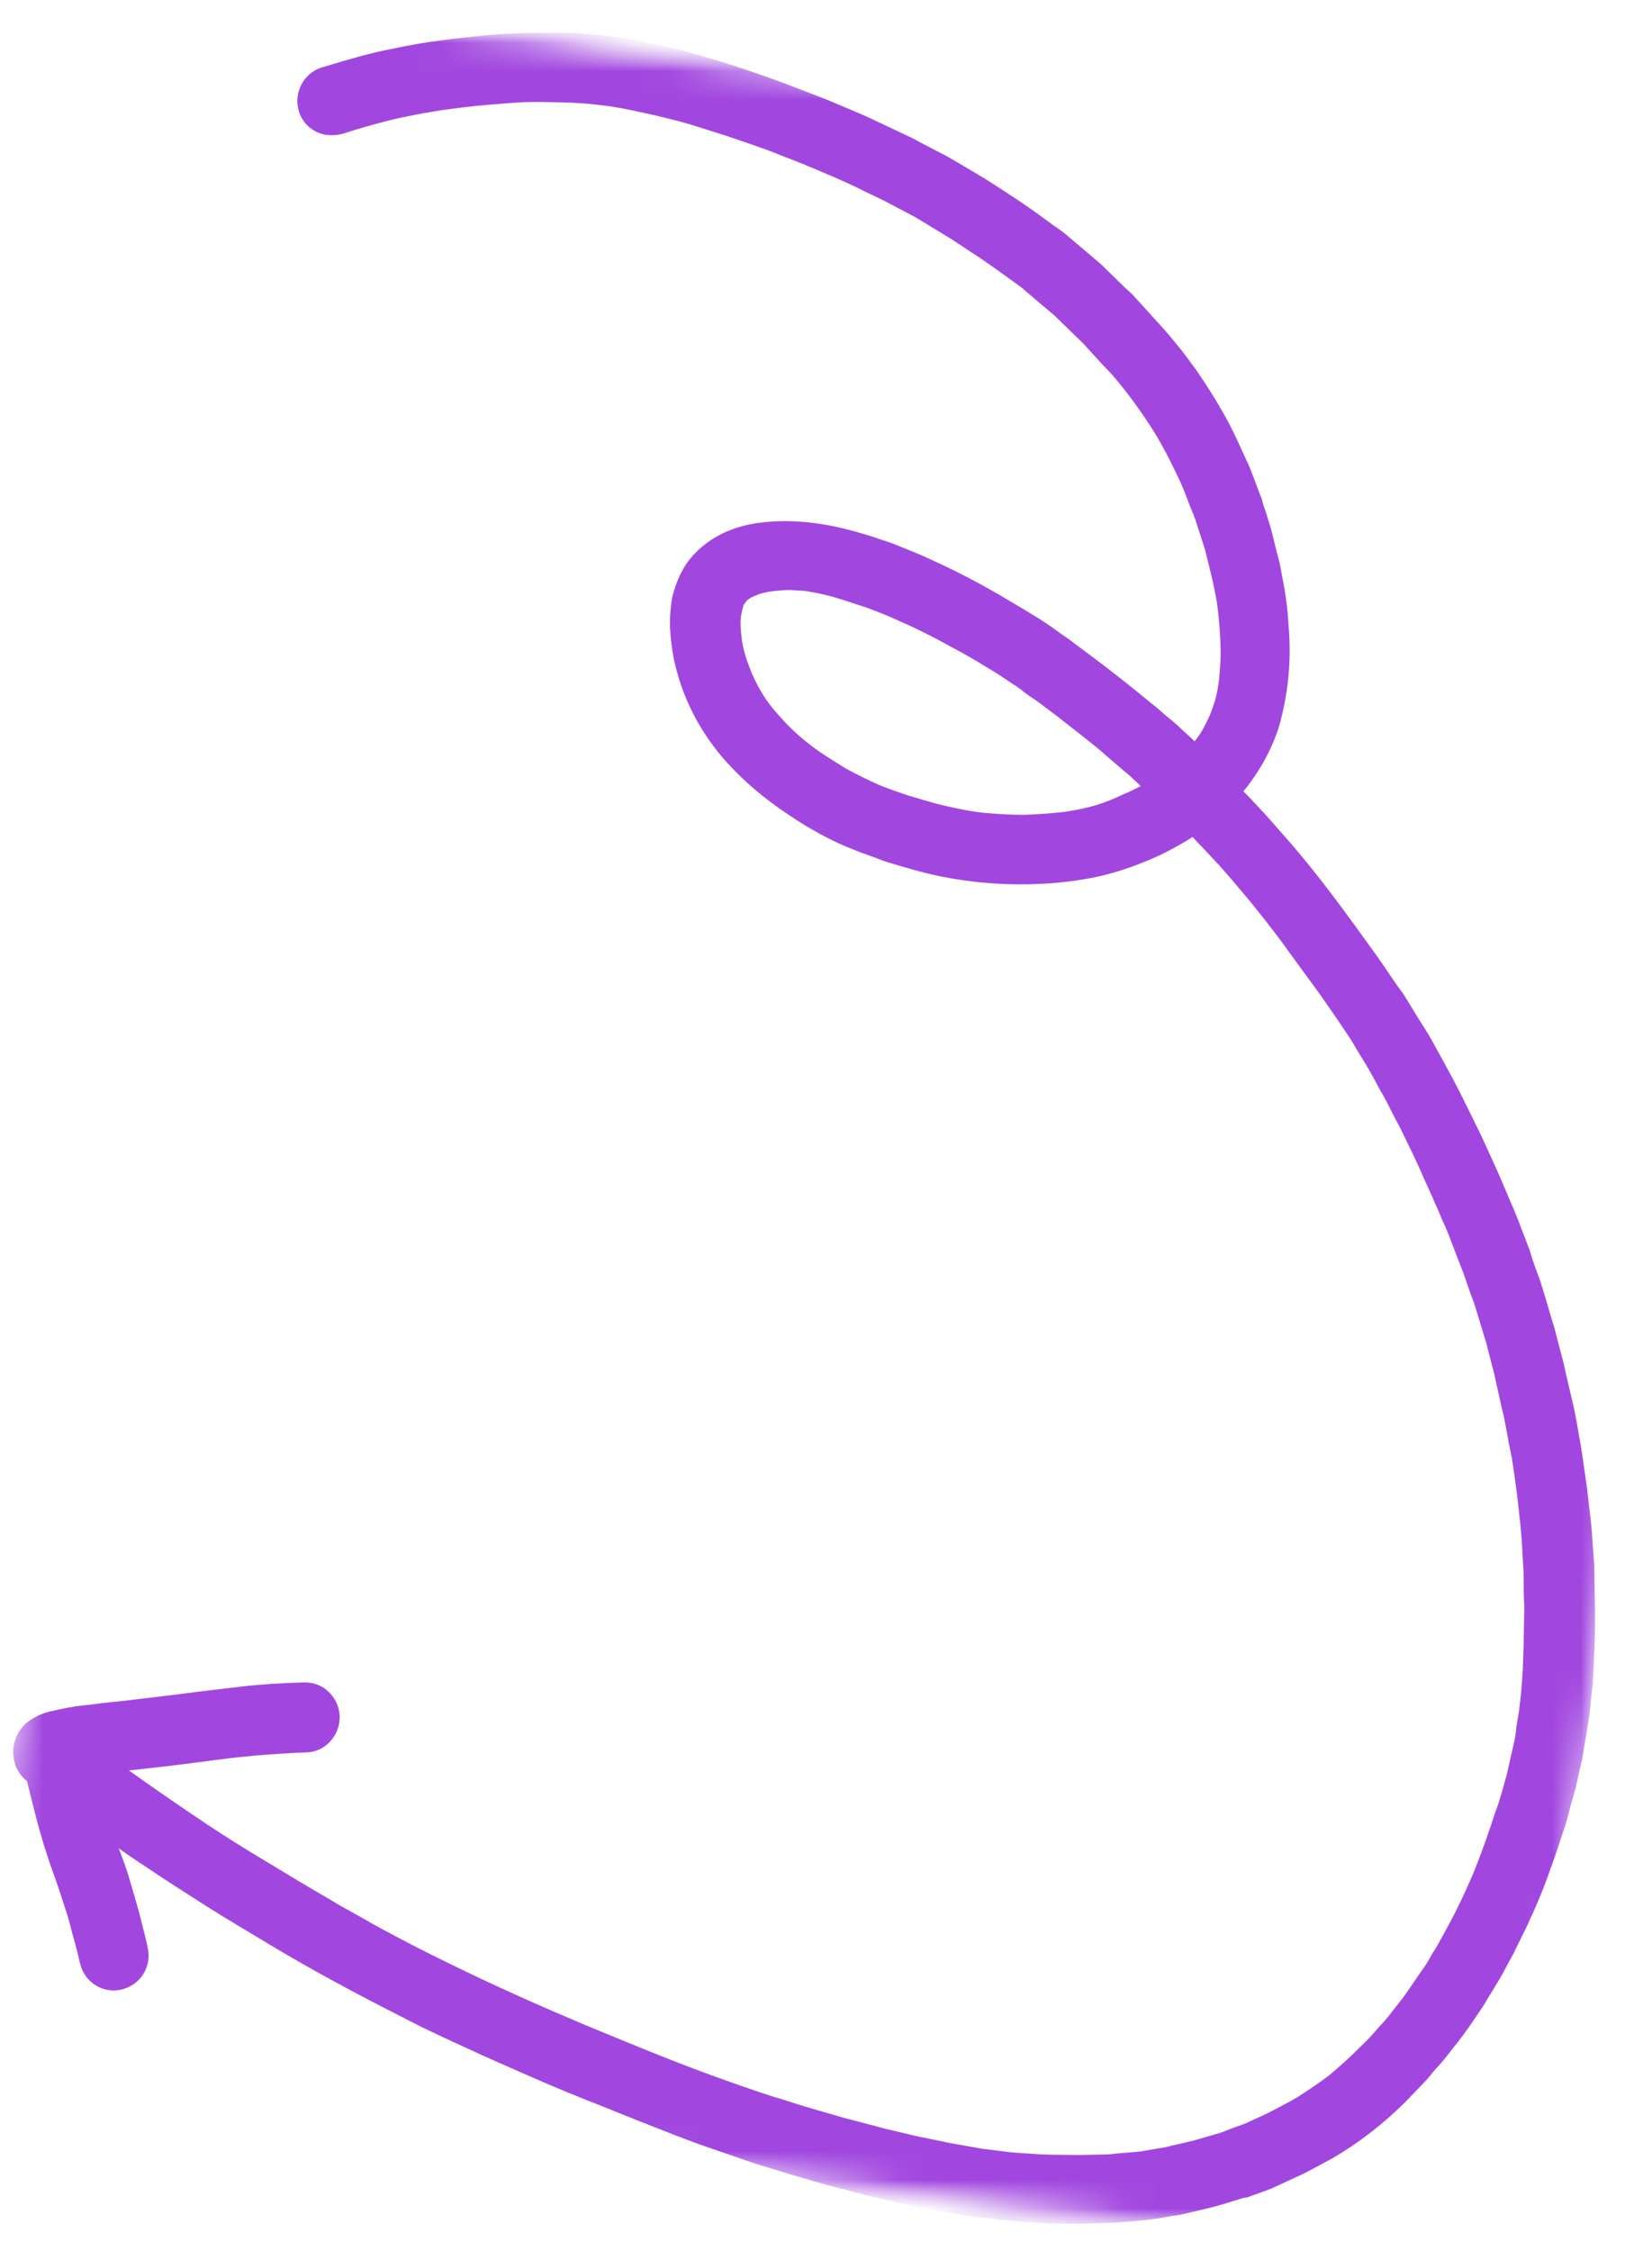 <svg xmlns="http://www.w3.org/2000/svg" width="58" height="79" viewBox="0 0 58 79" fill="none"><mask id="mask0_319_8618" style="mask-type:luminance" maskUnits="userSpaceOnUse" x="0" y="0" width="58" height="79"><path d="M0.094 0.544H57.013V79H0.094V0.544Z" fill="white"></path></mask><g mask="url(#mask0_319_8618)"><mask id="mask1_319_8618" style="mask-type:luminance" maskUnits="userSpaceOnUse" x="-2" y="0" width="65" height="81"><path d="M53.324 80.208L-1.619 73.286L7.605 0.021L62.554 6.944L53.324 80.208Z" fill="white"></path></mask><g mask="url(#mask1_319_8618)"><mask id="mask2_319_8618" style="mask-type:luminance" maskUnits="userSpaceOnUse" x="-2" y="-1" width="66" height="81"><path d="M8.189 -0.396L63.131 6.527L53.907 79.785L-1.042 72.869L8.189 -0.396Z" fill="white"></path></mask><g mask="url(#mask2_319_8618)"><path d="M43.835 77.096C43.973 77.048 44.105 76.999 44.238 76.951C44.436 76.885 44.634 76.813 44.839 76.711L45.542 76.387C45.71 76.314 45.884 76.224 46.052 76.134C46.293 76.008 46.527 75.876 46.767 75.75C47.711 75.203 48.57 74.53 49.333 73.773L49.934 73.148C50.06 73.021 50.175 72.895 50.283 72.751C50.397 72.607 50.559 72.451 50.673 72.306C50.842 72.108 50.998 71.886 51.166 71.687C51.449 71.327 51.719 70.93 51.971 70.552C52.074 70.407 52.17 70.245 52.254 70.095C52.368 69.921 52.47 69.74 52.59 69.548C52.735 69.314 52.855 69.079 52.981 68.839C53.065 68.689 53.143 68.557 53.209 68.406L53.576 67.661C53.66 67.511 53.708 67.343 53.792 67.198C53.972 66.79 54.147 66.381 54.297 65.973C54.441 65.564 54.586 65.185 54.718 64.777L54.97 64.014C55.024 63.827 55.078 63.647 55.12 63.443C55.18 63.214 55.258 62.974 55.325 62.728L55.475 62.049C55.511 61.874 55.565 61.706 55.583 61.538C55.631 61.273 55.667 61.009 55.715 60.745C55.739 60.558 55.781 60.354 55.805 60.168C55.835 59.903 55.853 59.633 55.889 59.368C55.907 59.212 55.925 59.074 55.925 58.93C55.95 58.647 55.95 58.377 55.968 58.095C56.016 57.229 55.998 56.352 55.98 55.481C55.974 55.306 55.98 55.132 55.974 54.94C55.956 54.699 55.938 54.459 55.919 54.219C55.901 53.978 55.895 53.774 55.871 53.564C55.853 53.353 55.829 53.179 55.805 52.981L55.715 52.194C55.691 52.019 55.661 51.839 55.637 51.659C55.577 51.244 55.523 50.823 55.445 50.415C55.373 50.012 55.301 49.556 55.192 49.129L54.988 48.252C54.958 48.119 54.928 47.987 54.898 47.843L54.682 47.02C54.627 46.821 54.592 46.629 54.519 46.431C54.387 45.986 54.267 45.559 54.129 45.127C54.075 44.928 54.003 44.748 53.931 44.562C53.846 44.328 53.768 44.099 53.702 43.865C53.642 43.703 53.57 43.534 53.51 43.366C53.414 43.132 53.336 42.885 53.233 42.651C53.173 42.501 53.113 42.35 53.041 42.2L52.723 41.443C52.536 41.01 52.338 40.59 52.14 40.151C51.965 39.761 51.773 39.388 51.587 39.003C51.395 38.613 51.22 38.258 51.028 37.898C50.836 37.543 50.643 37.182 50.445 36.828C50.331 36.624 50.217 36.401 50.085 36.197L49.778 35.71L49.37 35.043C49.291 34.905 49.201 34.785 49.105 34.659C48.859 34.31 48.624 33.95 48.378 33.601C47.338 32.153 46.299 30.705 45.121 29.371C44.815 29.028 44.514 28.674 44.19 28.331C44.009 28.133 43.841 27.952 43.655 27.772C43.847 27.544 44.021 27.291 44.178 27.045C44.472 26.588 44.712 26.078 44.887 25.561C45.223 24.401 45.349 23.181 45.241 21.973C45.211 21.366 45.127 20.771 45.007 20.189C44.965 19.912 44.905 19.648 44.827 19.383L44.658 18.698C44.604 18.47 44.526 18.254 44.46 18.025C44.412 17.875 44.352 17.725 44.31 17.562C44.298 17.508 44.292 17.46 44.262 17.424C44.178 17.208 44.099 16.98 44.015 16.763C43.931 16.547 43.859 16.343 43.757 16.144L43.432 15.435C43.282 15.117 43.132 14.81 42.964 14.522C42.663 13.987 42.333 13.47 41.984 12.966C41.78 12.689 41.582 12.413 41.359 12.142C41.179 11.932 41.005 11.704 40.806 11.487L40.416 11.06L39.845 10.43C39.737 10.303 39.623 10.213 39.508 10.105L38.829 9.444C38.745 9.354 38.643 9.264 38.559 9.192L37.411 8.218C37.285 8.11 37.135 8.014 36.99 7.912L36.281 7.395C36.161 7.317 36.047 7.227 35.927 7.149L35.326 6.752C34.989 6.536 34.671 6.319 34.328 6.121L33.505 5.634C33.367 5.556 33.235 5.472 33.103 5.412L32.345 5.015C32.177 4.931 32.015 4.829 31.853 4.763L30.567 4.156C30.188 3.982 29.797 3.819 29.419 3.663C29.016 3.483 28.608 3.339 28.199 3.176C27.424 2.87 26.655 2.6 25.873 2.341C25.465 2.209 25.068 2.083 24.654 1.969C24.209 1.848 23.752 1.71 23.302 1.62L22.406 1.428C22.142 1.38 21.817 1.326 21.475 1.278C20.94 1.211 20.393 1.157 19.84 1.151H19.059C18.188 1.151 17.328 1.199 16.457 1.302C15.556 1.392 14.672 1.518 13.789 1.71C12.99 1.86 12.203 2.095 11.427 2.329L11.391 2.341C10.742 2.485 10.328 3.146 10.466 3.795C10.562 4.27 10.929 4.631 11.409 4.727C11.476 4.733 11.518 4.739 11.584 4.745C11.692 4.745 11.806 4.745 11.902 4.721C12.064 4.697 12.215 4.637 12.365 4.589L12.809 4.456C13.236 4.336 13.663 4.216 14.089 4.126C14.33 4.078 14.576 4.03 14.817 3.982L15.532 3.862C16.078 3.789 16.631 3.717 17.172 3.675C17.527 3.651 17.863 3.615 18.2 3.597C18.44 3.579 18.674 3.579 18.933 3.579L19.66 3.591C20.135 3.603 20.603 3.627 21.072 3.687C21.325 3.717 21.589 3.753 21.835 3.801L22.256 3.886L23.133 4.078L22.983 4.042L23.734 4.228C23.915 4.282 24.101 4.324 24.269 4.378L25.092 4.637C25.261 4.691 25.429 4.745 25.597 4.799L26.402 5.075C26.583 5.141 26.769 5.202 26.949 5.268L28.205 5.76L29.275 6.211C29.575 6.343 29.876 6.476 30.176 6.626C30.471 6.776 30.771 6.908 31.053 7.052L32.129 7.617L33.187 8.26C33.499 8.441 33.788 8.651 34.094 8.849C34.407 9.047 34.653 9.222 34.929 9.414L35.861 10.087L36.45 10.592L36.864 10.94C36.918 10.982 36.978 11.037 37.021 11.073L38.036 12.058C38.258 12.31 38.499 12.563 38.721 12.809L39.016 13.116C39.208 13.332 39.4 13.578 39.581 13.807C39.959 14.3 40.308 14.804 40.626 15.333C40.848 15.712 41.053 16.102 41.239 16.493C41.353 16.727 41.467 16.962 41.563 17.196L41.768 17.731L41.924 18.115C41.93 18.163 41.96 18.2 41.972 18.247L42.303 19.275C42.363 19.521 42.429 19.78 42.489 20.026C42.585 20.405 42.663 20.795 42.729 21.168C42.801 21.715 42.843 22.262 42.855 22.802C42.861 23.151 42.831 23.494 42.801 23.842C42.771 24.095 42.729 24.323 42.663 24.569C42.609 24.738 42.561 24.888 42.495 25.056C42.423 25.224 42.339 25.387 42.255 25.549C42.17 25.711 42.056 25.873 41.942 26.017C41.762 25.837 41.557 25.669 41.377 25.489C41.233 25.356 41.077 25.224 40.914 25.098C40.758 24.966 40.632 24.84 40.47 24.72C40.157 24.461 39.827 24.197 39.496 23.932C39.118 23.632 38.745 23.343 38.367 23.061L37.73 22.586C37.567 22.454 37.381 22.334 37.219 22.22C36.912 21.991 36.594 21.775 36.251 21.571C35.873 21.336 35.47 21.108 35.074 20.868C34.334 20.441 33.589 20.05 32.808 19.696C32.586 19.588 32.345 19.479 32.117 19.389L31.426 19.107C31.258 19.041 31.09 18.987 30.921 18.933C30.711 18.86 30.501 18.788 30.284 18.728C29.719 18.56 29.131 18.422 28.536 18.35C27.959 18.278 27.358 18.266 26.781 18.332C26.138 18.398 25.525 18.59 24.99 18.933C24.768 19.077 24.57 19.245 24.389 19.431C24.281 19.54 24.185 19.66 24.107 19.774C24.029 19.888 23.951 20.026 23.884 20.159C23.8 20.339 23.728 20.519 23.674 20.705C23.626 20.837 23.59 20.994 23.572 21.132C23.536 21.432 23.512 21.727 23.524 22.033C23.554 22.556 23.626 23.079 23.77 23.584C24.083 24.738 24.678 25.807 25.471 26.703C26.114 27.418 26.841 28.03 27.634 28.559C27.881 28.722 28.115 28.878 28.379 29.034C28.872 29.323 29.359 29.575 29.876 29.779C30.146 29.893 30.416 29.989 30.693 30.086C30.843 30.14 30.993 30.206 31.15 30.254C31.787 30.446 32.429 30.639 33.097 30.771C34.244 30.993 35.392 31.077 36.558 31.017C37.195 30.987 37.82 30.909 38.457 30.783C39.01 30.663 39.569 30.494 40.109 30.272C40.692 30.05 41.233 29.767 41.768 29.437L41.87 29.371C42.08 29.605 42.303 29.821 42.513 30.056C42.88 30.434 43.222 30.843 43.553 31.233C43.829 31.552 44.093 31.888 44.364 32.225C44.664 32.609 44.965 32.994 45.247 33.397C45.602 33.883 45.95 34.358 46.305 34.845C46.641 35.32 46.978 35.806 47.296 36.287C47.416 36.461 47.525 36.636 47.627 36.822L48.035 37.489C48.138 37.681 48.252 37.868 48.354 38.072C48.456 38.276 48.576 38.45 48.666 38.631C48.757 38.817 48.883 39.057 48.997 39.28C49.111 39.496 49.201 39.652 49.291 39.857C49.49 40.259 49.694 40.68 49.88 41.1C50.06 41.521 50.253 41.912 50.421 42.314C50.511 42.501 50.583 42.699 50.667 42.885C50.758 43.066 50.83 43.252 50.902 43.438L51.16 44.117C51.232 44.303 51.304 44.484 51.377 44.67L51.623 45.385C51.695 45.565 51.767 45.764 51.821 45.944C51.941 46.359 52.068 46.755 52.194 47.17C52.242 47.398 52.308 47.608 52.362 47.837C52.416 48.035 52.47 48.233 52.506 48.426L52.681 49.213C52.717 49.405 52.777 49.586 52.813 49.784C52.861 50.06 52.921 50.319 52.963 50.595C53.005 50.793 53.041 50.986 53.083 51.184C53.143 51.587 53.203 51.989 53.257 52.41L53.384 53.552C53.408 53.858 53.438 54.147 53.45 54.447C53.456 54.747 53.498 55.054 53.492 55.372C53.492 55.721 53.498 56.057 53.516 56.406L53.498 57.434C53.498 57.722 53.48 57.986 53.474 58.275C53.468 58.557 53.45 58.858 53.426 59.14C53.408 59.423 53.366 59.753 53.33 60.048L53.239 60.606C53.221 60.793 53.197 60.985 53.155 61.153C53.077 61.52 52.987 61.874 52.909 62.247C52.819 62.571 52.735 62.89 52.627 63.226C52.596 63.347 52.548 63.455 52.506 63.575C52.428 63.791 52.374 63.99 52.296 64.2C52.116 64.747 51.911 65.276 51.701 65.804C51.593 66.033 51.503 66.255 51.389 66.495C51.28 66.736 51.178 66.928 51.07 67.156C50.878 67.529 50.673 67.896 50.469 68.268C50.385 68.418 50.289 68.545 50.211 68.695C50.127 68.845 50.025 69.019 49.91 69.163L49.309 70.041C49.159 70.227 49.009 70.431 48.859 70.618C48.727 70.792 48.576 70.966 48.426 71.123C48.282 71.279 48.132 71.477 47.951 71.645L47.477 72.108C47.212 72.36 46.942 72.601 46.659 72.835C46.287 73.118 45.908 73.37 45.512 73.622C45.169 73.821 44.815 73.995 44.478 74.175C44.34 74.235 44.208 74.301 44.069 74.362L43.715 74.524L43.204 74.71C43.072 74.758 42.934 74.824 42.783 74.866L41.912 75.119L41.377 75.245C41.227 75.275 41.077 75.317 40.951 75.347L40.043 75.503L39.43 75.557C39.274 75.563 39.094 75.593 38.931 75.605L37.886 75.629L36.918 75.617C36.63 75.611 36.366 75.599 36.083 75.575C35.801 75.557 35.56 75.545 35.296 75.509L34.473 75.407L33.836 75.293C33.631 75.251 33.427 75.227 33.247 75.185L32.52 75.034C32.351 74.999 32.177 74.974 31.991 74.92C31.576 74.818 31.162 74.734 30.759 74.62L29.611 74.319L28.355 73.953C27.959 73.839 27.562 73.695 27.148 73.58C26.402 73.34 25.657 73.076 24.93 72.811C23.446 72.27 21.998 71.663 20.537 71.062C19.059 70.438 17.587 69.788 16.139 69.085C15.435 68.743 14.732 68.4 14.035 68.028C13.645 67.817 13.26 67.625 12.888 67.403L11.836 66.814L11.602 66.67C10.82 66.225 10.039 65.744 9.27 65.282C8.579 64.867 7.9 64.446 7.227 63.996C6.32 63.389 5.418 62.77 4.529 62.133C5.382 62.037 6.253 61.941 7.107 61.826C7.72 61.742 8.345 61.664 8.958 61.61C9.565 61.562 10.19 61.514 10.808 61.496C11.133 61.472 11.421 61.322 11.626 61.075C12.07 60.558 12.01 59.789 11.511 59.35C11.397 59.236 11.247 59.158 11.097 59.104C10.947 59.056 10.772 59.032 10.61 59.044C9.895 59.068 9.192 59.104 8.483 59.188C7.774 59.272 7.035 59.356 6.308 59.453C5.406 59.561 4.523 59.675 3.621 59.765C3.411 59.789 3.201 59.825 2.978 59.843C2.546 59.885 2.119 59.975 1.692 60.078C1.398 60.156 1.146 60.294 0.917 60.474C0.701 60.666 0.557 60.919 0.491 61.213C0.443 61.46 0.461 61.7 0.539 61.947C0.551 61.995 0.575 62.031 0.599 62.085C0.689 62.253 0.803 62.391 0.947 62.505C1.158 63.359 1.362 64.212 1.638 65.053C1.753 65.414 1.897 65.798 2.023 66.165C2.149 66.531 2.263 66.892 2.378 67.253C2.456 67.517 2.516 67.781 2.594 68.046C2.672 68.322 2.744 68.605 2.804 68.881C2.816 68.929 2.84 68.995 2.852 69.043C3.075 69.674 3.772 70.017 4.409 69.776C4.992 69.566 5.316 68.971 5.19 68.37C5.19 68.352 5.178 68.34 5.178 68.304C5.088 67.914 4.992 67.535 4.895 67.162C4.775 66.718 4.643 66.273 4.511 65.828C4.409 65.498 4.288 65.179 4.168 64.861C4.487 65.095 4.811 65.312 5.136 65.522C5.821 65.991 6.524 66.429 7.233 66.886C7.978 67.361 8.747 67.805 9.498 68.262C11.001 69.163 12.563 69.999 14.143 70.798C14.889 71.195 15.67 71.549 16.433 71.898C17.166 72.24 17.905 72.559 18.656 72.889C19.48 73.25 20.309 73.592 21.144 73.917C21.553 74.079 21.944 74.241 22.352 74.403C22.761 74.566 23.181 74.728 23.608 74.896C24.029 75.058 24.467 75.227 24.912 75.377L26.216 75.828C26.625 75.972 27.057 76.092 27.466 76.218C27.881 76.35 28.295 76.465 28.704 76.585C29.148 76.717 29.599 76.819 30.056 76.945C30.471 77.06 30.873 77.144 31.288 77.24C31.702 77.342 32.123 77.426 32.538 77.51C32.958 77.594 33.379 77.66 33.794 77.733C34.244 77.805 34.719 77.847 35.17 77.907C35.59 77.955 36.017 77.967 36.456 78.003C36.9 78.045 37.309 78.033 37.742 78.039C38.198 78.045 38.649 78.009 39.106 78.003C39.286 77.997 39.478 77.973 39.653 77.961L40.296 77.901C40.422 77.883 40.536 77.865 40.668 77.853L41.089 77.775C41.251 77.751 41.407 77.739 41.557 77.697L42.405 77.498C42.585 77.456 42.753 77.402 42.916 77.36L43.661 77.132C43.739 77.126 43.787 77.12 43.835 77.096ZM26.078 21.246L26.102 21.216L26.12 21.186L26.138 21.174L26.12 21.198L26.096 21.228L26.078 21.246ZM38.475 28.259C38.126 28.361 37.784 28.427 37.447 28.481C36.949 28.547 36.45 28.577 35.957 28.595C35.464 28.595 34.959 28.565 34.461 28.517C33.926 28.451 33.421 28.337 32.898 28.211L32.388 28.067C32.225 28.012 32.069 27.976 31.901 27.922C31.564 27.802 31.234 27.7 30.897 27.562C30.495 27.381 30.092 27.189 29.689 26.967C29.485 26.841 29.281 26.709 29.058 26.57C28.836 26.426 28.662 26.312 28.476 26.162C28.169 25.933 27.899 25.693 27.634 25.422C27.448 25.224 27.268 25.026 27.105 24.828C26.955 24.635 26.817 24.443 26.703 24.239C26.583 24.034 26.486 23.83 26.396 23.632C26.312 23.416 26.228 23.199 26.162 22.983C26.108 22.785 26.054 22.574 26.036 22.364C26.024 22.202 25.994 22.039 26 21.883C25.994 21.805 26.006 21.709 26.018 21.631C26.024 21.553 26.048 21.48 26.06 21.402C26.066 21.366 26.084 21.342 26.09 21.294C26.096 21.246 26.114 21.234 26.132 21.204L26.192 21.114L26.228 21.072C26.246 21.06 26.264 21.03 26.3 21.018C26.336 20.988 26.354 20.976 26.384 20.964L26.486 20.916C26.552 20.892 26.637 20.855 26.703 20.831C26.835 20.802 26.967 20.765 27.093 20.753C27.274 20.729 27.448 20.717 27.622 20.705C27.832 20.705 28.031 20.729 28.235 20.735C28.584 20.783 28.902 20.855 29.227 20.94C29.641 21.06 30.05 21.204 30.465 21.336C30.597 21.384 30.747 21.451 30.885 21.498L31.276 21.661L32.015 21.991C32.207 22.081 32.4 22.184 32.58 22.268C33.012 22.484 33.427 22.724 33.86 22.953C34.112 23.097 34.346 23.235 34.581 23.379C34.731 23.476 34.893 23.56 35.038 23.656L35.566 24.01C35.699 24.088 35.831 24.185 35.945 24.281C36.059 24.371 36.233 24.491 36.384 24.587L37.123 25.14C37.411 25.369 37.7 25.591 37.988 25.819C38.276 26.047 38.595 26.294 38.877 26.552L39.31 26.925C39.448 27.051 39.611 27.165 39.737 27.291L40.049 27.586C39.845 27.688 39.659 27.79 39.442 27.874C39.136 28.024 38.805 28.157 38.475 28.259Z" fill="#A147DF"></path></g></g></g></svg>